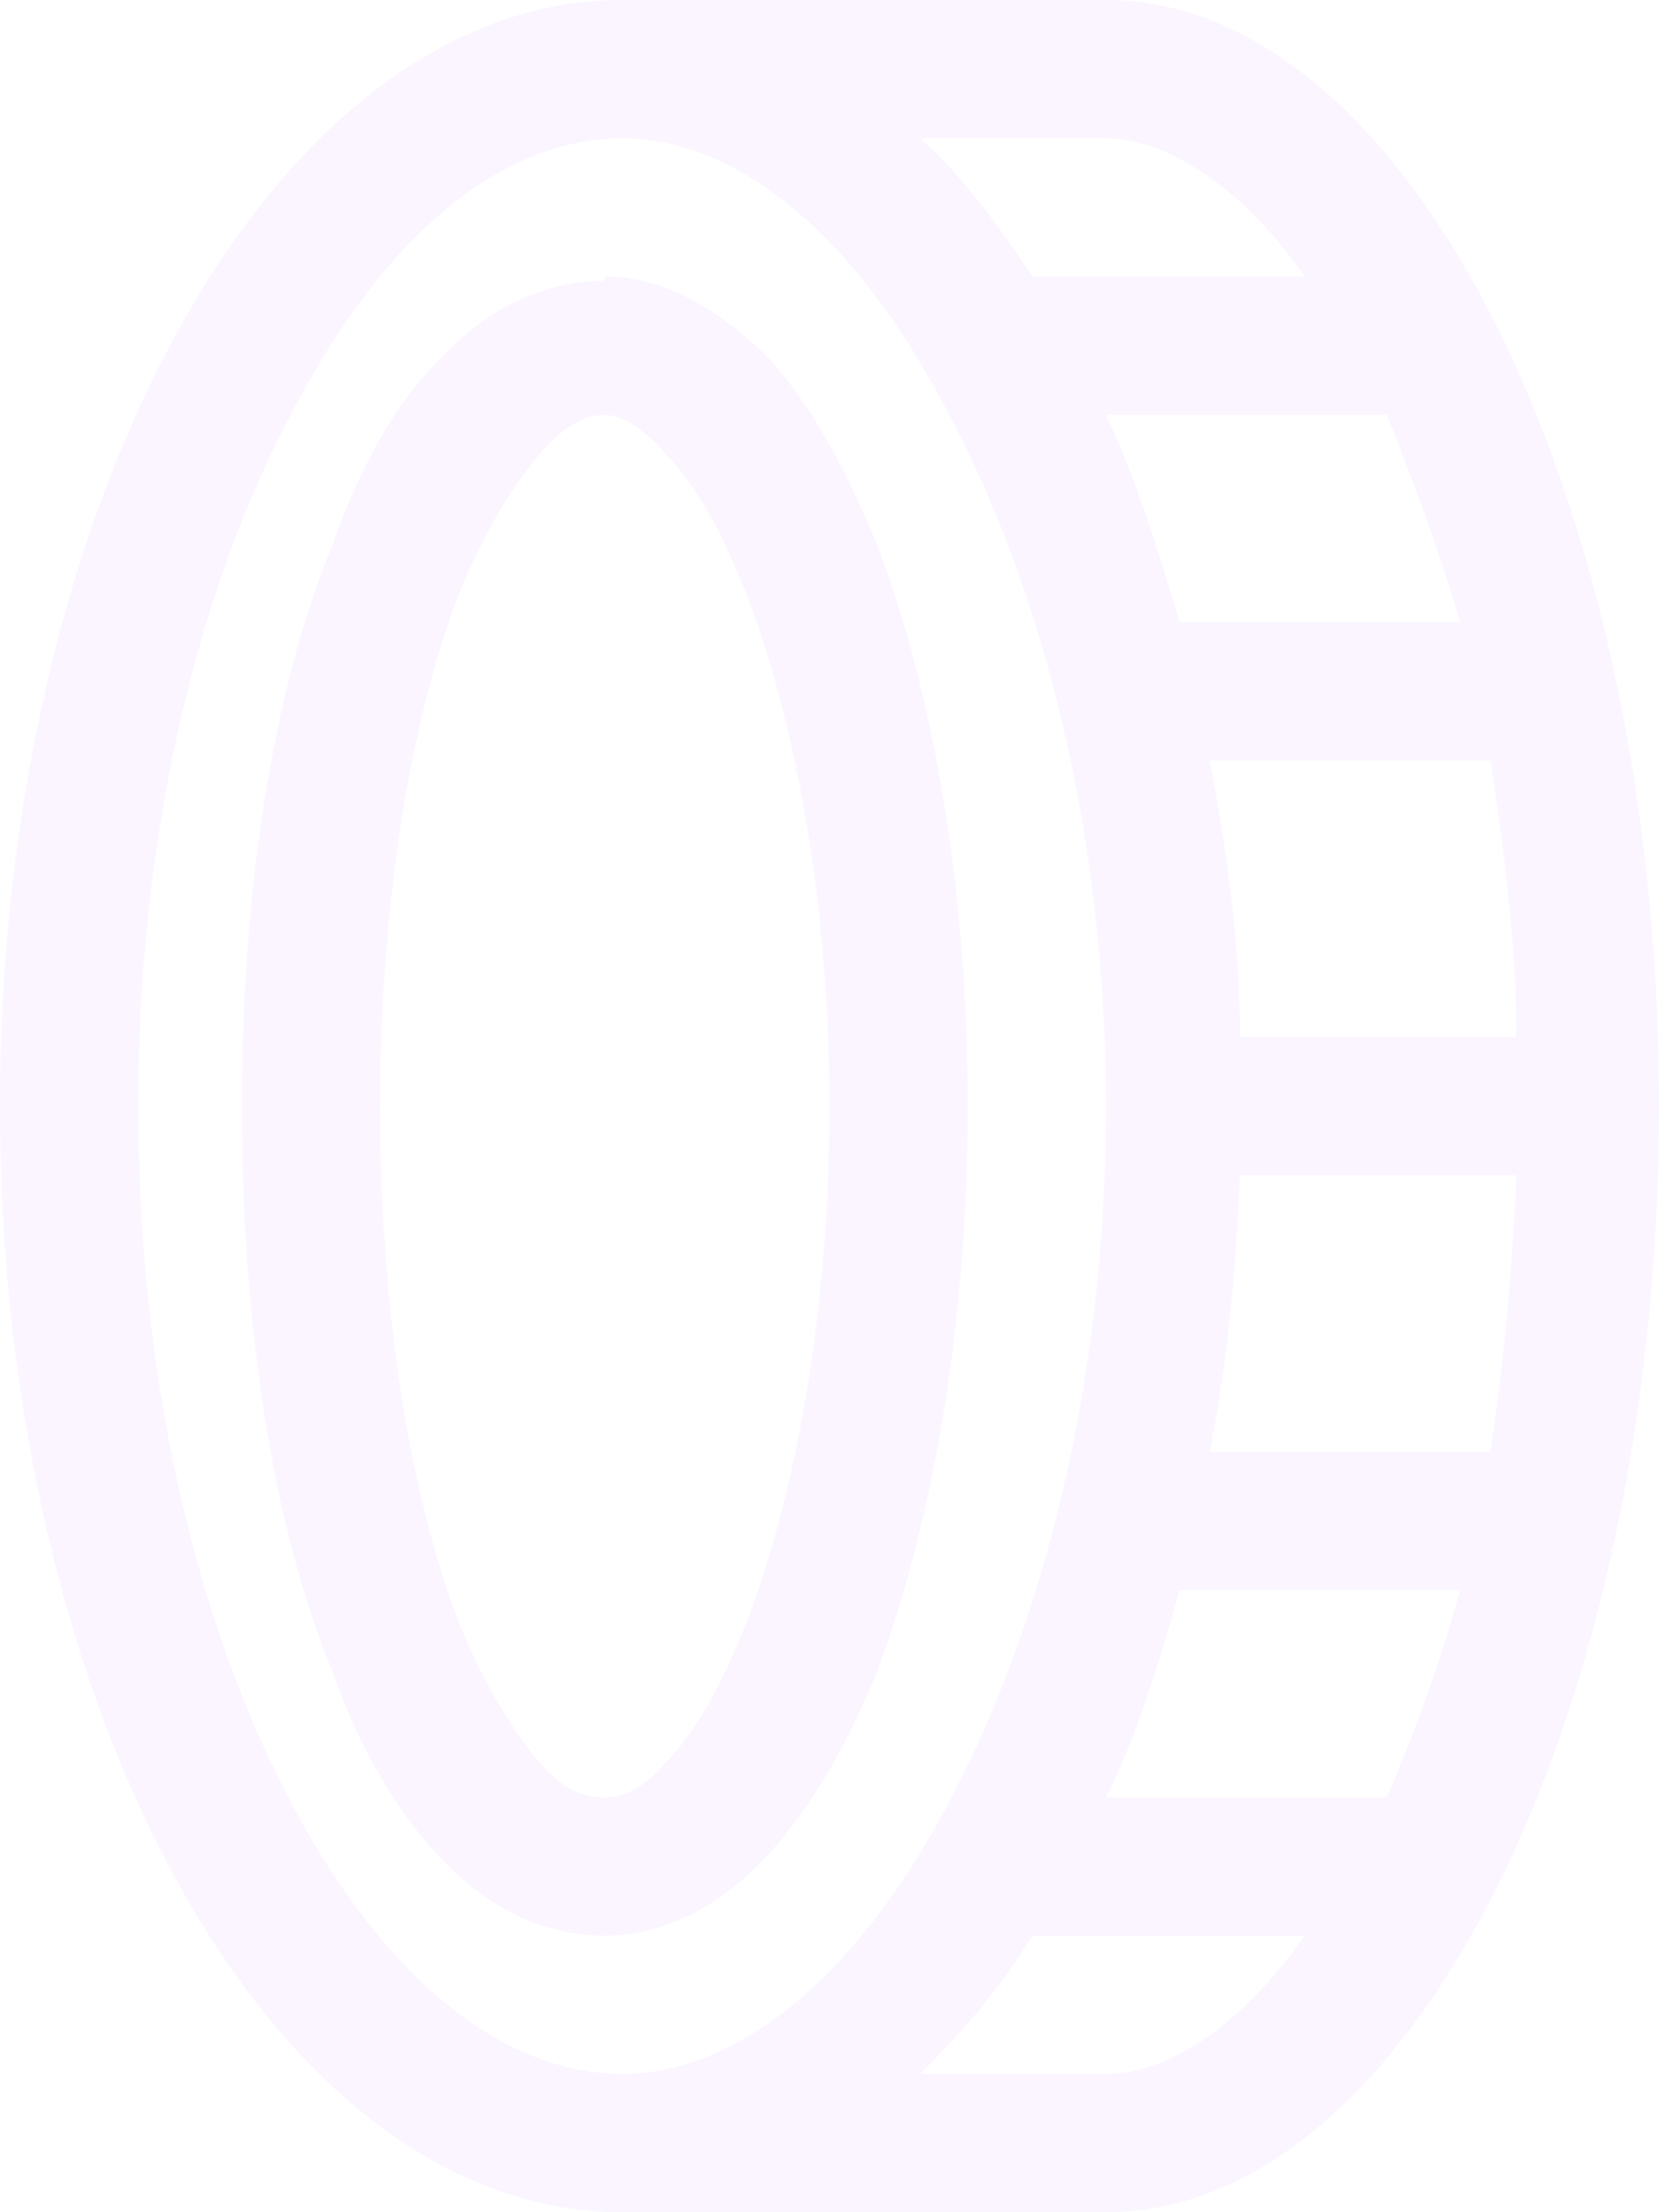 <svg width="36" height="48" viewBox="0 0 36 48" fill="none" xmlns="http://www.w3.org/2000/svg">
<path d="M24 24C24 17.812 22.5 12.375 20.344 8.531C18.188 4.594 15.656 3 13.5 3C11.25 3 8.719 4.594 6.562 8.531C4.406 12.375 3 17.812 3 24C3 30.281 4.406 35.719 6.562 39.562C8.719 43.406 11.25 45 13.5 45C15.656 45 18.188 43.406 20.344 39.562C22.5 35.719 24 30.281 24 24ZM26.25 31.5H32.344C32.625 29.625 32.812 27.656 32.906 25.5H26.906C26.812 27.656 26.625 29.625 26.25 31.5ZM25.594 34.5C25.125 36.188 24.656 37.688 24 39H30.094C30.656 37.688 31.219 36.188 31.688 34.5H25.594ZM19.969 45H24C25.125 45 26.719 44.25 28.312 42H22.406C21.656 43.219 20.812 44.156 19.969 45ZM26.906 22.5H32.906C32.906 20.438 32.625 18.375 32.344 16.5H26.25C26.625 18.469 26.906 20.438 26.906 22.5ZM19.969 3C20.906 3.844 21.656 4.875 22.406 6H28.312C26.812 3.844 25.125 3 24 3H19.969ZM25.594 13.5H31.688C31.219 11.906 30.656 10.406 30.094 9H24C24.656 10.406 25.125 11.906 25.594 13.5ZM13.5 48C6 48 0 37.312 0 24C0 10.781 6 0 13.5 0H16.5H24C30.562 0 36 10.781 36 24C36 37.312 30.562 48 24 48H16.5H13.5ZM8.25 24C8.25 28.5 8.906 32.438 9.938 35.156C10.5 36.562 11.156 37.594 11.719 38.25C12.281 38.906 12.75 39 13.125 39C13.406 39 13.875 38.906 14.438 38.25C15.094 37.594 15.656 36.562 16.219 35.156C17.25 32.438 18 28.5 18 24C18 19.594 17.25 15.656 16.219 12.938C15.656 11.531 15.094 10.5 14.438 9.844C13.875 9.188 13.406 9 13.125 9C12.75 9 12.281 9.188 11.719 9.844C11.156 10.5 10.5 11.531 9.938 12.938C8.906 15.656 8.25 19.594 8.25 24ZM13.125 6C14.531 6 15.75 6.844 16.688 7.781C17.625 8.812 18.375 10.219 19.031 11.812C20.25 15 21 19.312 21 24C21 28.688 20.25 33 19.031 36.281C18.375 37.875 17.625 39.188 16.688 40.219C15.75 41.25 14.531 42 13.125 42C11.625 42 10.406 41.25 9.469 40.219C8.531 39.188 7.781 37.875 7.219 36.281C5.906 33.094 5.25 28.781 5.25 24C5.25 19.312 5.906 15 7.219 11.812C7.781 10.219 8.531 8.812 9.469 7.875C10.406 6.844 11.625 6.094 13.125 6.094V6Z" fill="#952EF6" fill-opacity="0.05"/>
</svg>
